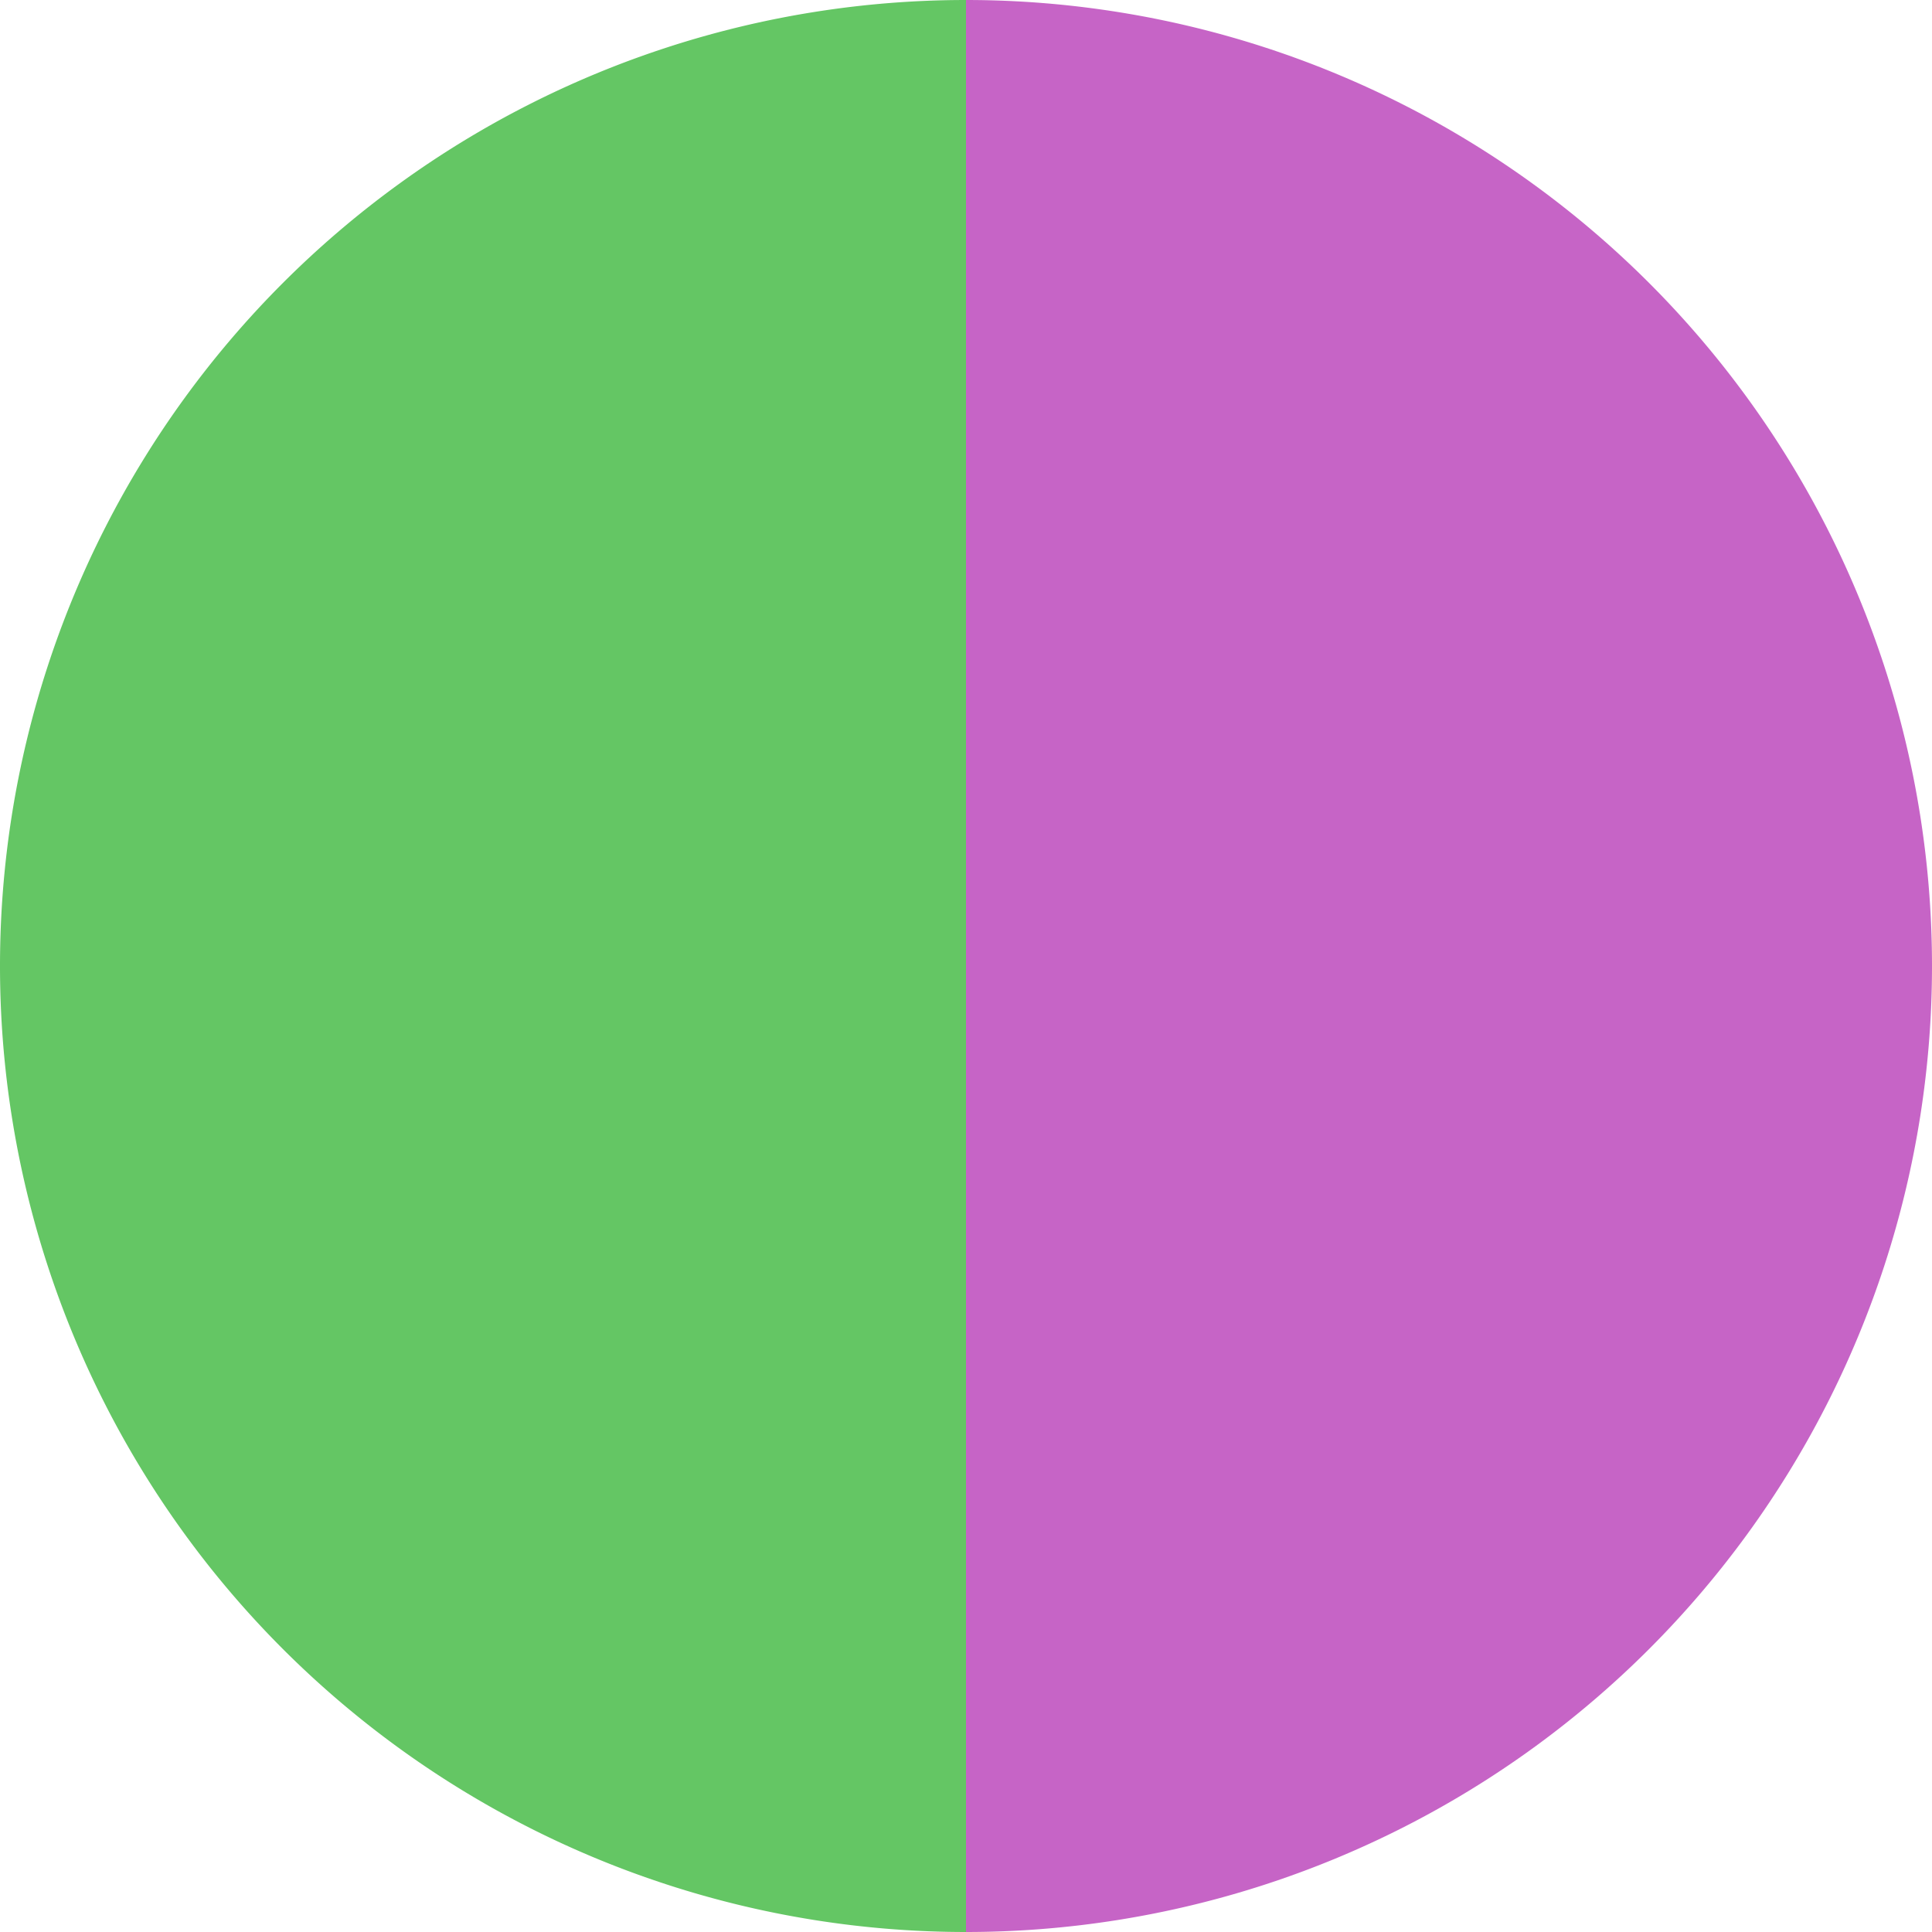 <?xml version="1.0" standalone="no"?>
<svg width="500" height="500" viewBox="-1 -1 2 2" xmlns="http://www.w3.org/2000/svg">
        <path d="M 0 -1 
             A 1,1 0 0,1 0 1             L 0,0
             z" fill="#c664c6" />
            <path d="M 0 1 
             A 1,1 0 0,1 -0 -1             L 0,0
             z" fill="#64c664" />
    </svg>
